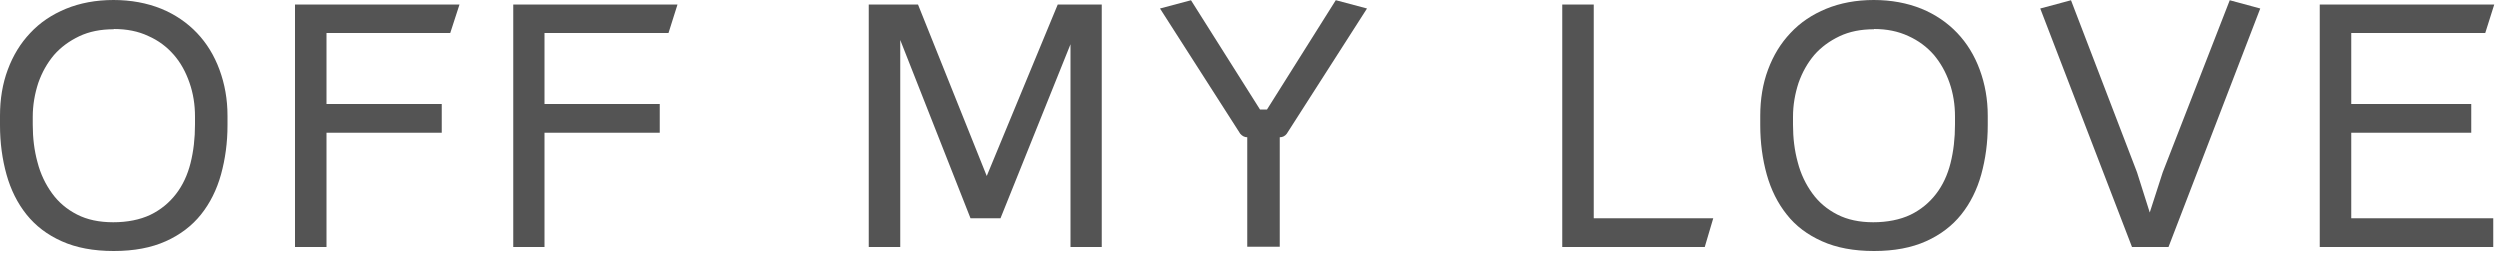 <?xml version="1.0" encoding="UTF-8"?> <svg xmlns="http://www.w3.org/2000/svg" width="100" height="11" viewBox="0 0 100 11" fill="none"><path d="M4.55 1.17C4.03 1.17 3.57 1.26 3.17 1.45C2.77 1.64 2.43 1.89 2.16 2.2C1.89 2.52 1.68 2.89 1.53 3.32C1.39 3.75 1.31 4.2 1.31 4.67V4.99C1.31 5.52 1.37 6.02 1.5 6.49C1.62 6.96 1.82 7.37 2.08 7.73C2.34 8.09 2.67 8.37 3.08 8.58C3.49 8.79 3.97 8.89 4.53 8.89C5.09 8.89 5.6 8.79 6.02 8.59C6.43 8.39 6.77 8.11 7.04 7.76C7.31 7.41 7.5 7 7.62 6.53C7.74 6.05 7.8 5.54 7.8 4.98V4.66C7.8 4.19 7.73 3.74 7.58 3.31C7.43 2.88 7.23 2.51 6.95 2.19C6.67 1.87 6.34 1.62 5.93 1.44C5.53 1.25 5.07 1.16 4.55 1.16V1.17ZM4.55 10.04C3.74 10.04 3.05 9.91 2.47 9.65C1.89 9.39 1.43 9.04 1.06 8.58C0.7 8.13 0.43 7.59 0.26 6.98C0.09 6.37 0 5.71 0 5.01V4.63C0 3.97 0.1 3.35 0.31 2.79C0.52 2.22 0.82 1.73 1.21 1.32C1.6 0.9 2.08 0.58 2.64 0.35C3.2 0.12 3.84 0 4.54 0C5.24 0 5.88 0.12 6.45 0.35C7.01 0.58 7.49 0.91 7.88 1.32C8.27 1.73 8.57 2.22 8.78 2.79C8.99 3.36 9.1 3.97 9.1 4.63V5.01C9.1 5.71 9.01 6.36 8.84 6.98C8.67 7.59 8.4 8.13 8.04 8.58C7.68 9.03 7.21 9.39 6.63 9.65C6.05 9.91 5.36 10.04 4.55 10.04Z" fill="#545454"></path><path d="M13.06 9.88H11.8V0.18H18.38L18.01 1.32H13.06V4.16H17.67V5.31H13.06V9.88Z" fill="#545454"></path><path d="M21.78 9.88H20.53V0.18H27.1L26.74 1.32H21.78V4.16H26.39V5.31H21.78V9.88Z" fill="#545454"></path><path d="M36.01 9.88H34.75V0.18H36.72L39.47 7.04L42.31 0.18H44.07V9.88H42.82V1.77L40.02 8.73H38.82L36.01 1.6V9.88Z" fill="#545454"></path><path d="M53.44 0.01L54.68 0.34L51.47 5.35C51.4 5.44 51.31 5.49 51.19 5.49V9.87H49.89V5.49C49.78 5.49 49.69 5.44 49.61 5.35L46.4 0.34L47.64 0.01L50.4 4.38H50.68L53.43 0.01H53.44Z" fill="#545454"></path><path d="M62.49 0.18H63.75V8.73H68.53L68.19 9.88H62.49V0.18Z" fill="#545454"></path><path d="M74.96 1.17C74.44 1.17 73.98 1.26 73.58 1.45C73.18 1.64 72.84 1.89 72.57 2.2C72.3 2.52 72.09 2.89 71.94 3.32C71.8 3.75 71.72 4.2 71.72 4.67V4.99C71.72 5.52 71.78 6.02 71.91 6.49C72.03 6.96 72.23 7.37 72.49 7.73C72.75 8.09 73.08 8.37 73.49 8.58C73.9 8.79 74.38 8.89 74.93 8.89C75.48 8.89 76 8.79 76.42 8.59C76.83 8.39 77.17 8.11 77.44 7.76C77.71 7.41 77.9 7 78.02 6.53C78.14 6.05 78.2 5.54 78.2 4.98V4.66C78.2 4.19 78.13 3.74 77.98 3.31C77.83 2.88 77.62 2.51 77.35 2.19C77.07 1.87 76.73 1.62 76.33 1.44C75.92 1.25 75.47 1.16 74.96 1.16V1.17ZM74.96 10.04C74.15 10.04 73.46 9.91 72.88 9.65C72.3 9.39 71.83 9.04 71.47 8.58C71.11 8.13 70.84 7.59 70.67 6.98C70.5 6.37 70.41 5.71 70.41 5.01V4.63C70.41 3.97 70.51 3.35 70.72 2.79C70.93 2.22 71.23 1.73 71.62 1.32C72.01 0.9 72.49 0.58 73.05 0.35C73.61 0.12 74.25 0 74.95 0C75.65 0 76.29 0.12 76.86 0.35C77.42 0.58 77.9 0.91 78.29 1.32C78.68 1.73 78.98 2.22 79.19 2.79C79.4 3.36 79.51 3.97 79.51 4.63V5.01C79.51 5.71 79.42 6.36 79.25 6.98C79.08 7.59 78.81 8.13 78.45 8.58C78.09 9.03 77.62 9.39 77.04 9.65C76.46 9.91 75.77 10.04 74.96 10.04Z" fill="#545454"></path><path d="M81.61 0.34L82.84 0.01L85.48 6.89L85.99 8.5L86.51 6.89L89.19 0.01L90.41 0.34L86.74 9.88H85.28L81.61 0.34Z" fill="#545454"></path><path d="M99.73 8.73V9.88H92.79V0.18H99.77L99.41 1.32H94.05V4.16H98.85V5.31H94.05V8.73H99.73Z" fill="#545454"></path></svg> 